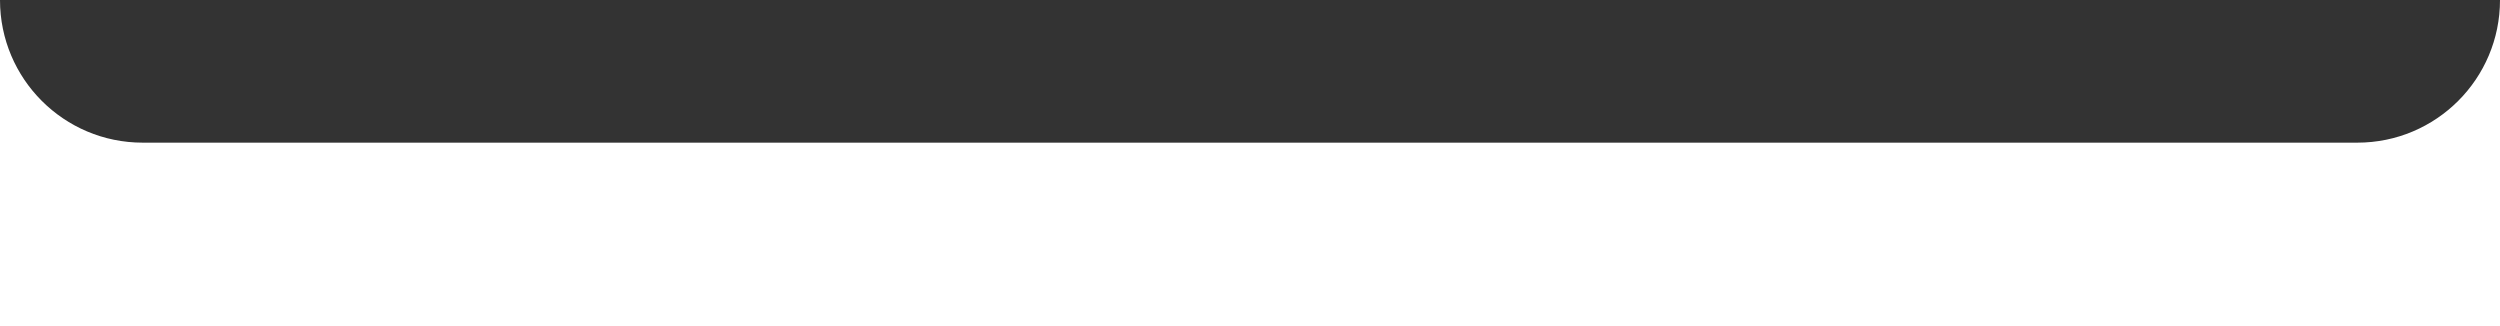 <?xml version="1.0" encoding="UTF-8"?> <svg xmlns="http://www.w3.org/2000/svg" width="1402" height="183" viewBox="0 0 1402 183" fill="none"><rect x="0" y="0" width="1402" height="183" fill="#333333" stroke="none"/> <path fill-rule="evenodd" clip-rule="evenodd" d="M0 0C0 44.183 35.817 80 80 80H1322C1366.18 80 1402 44.183 1402 0V183H0V0Z" fill="white"></path> </svg> 